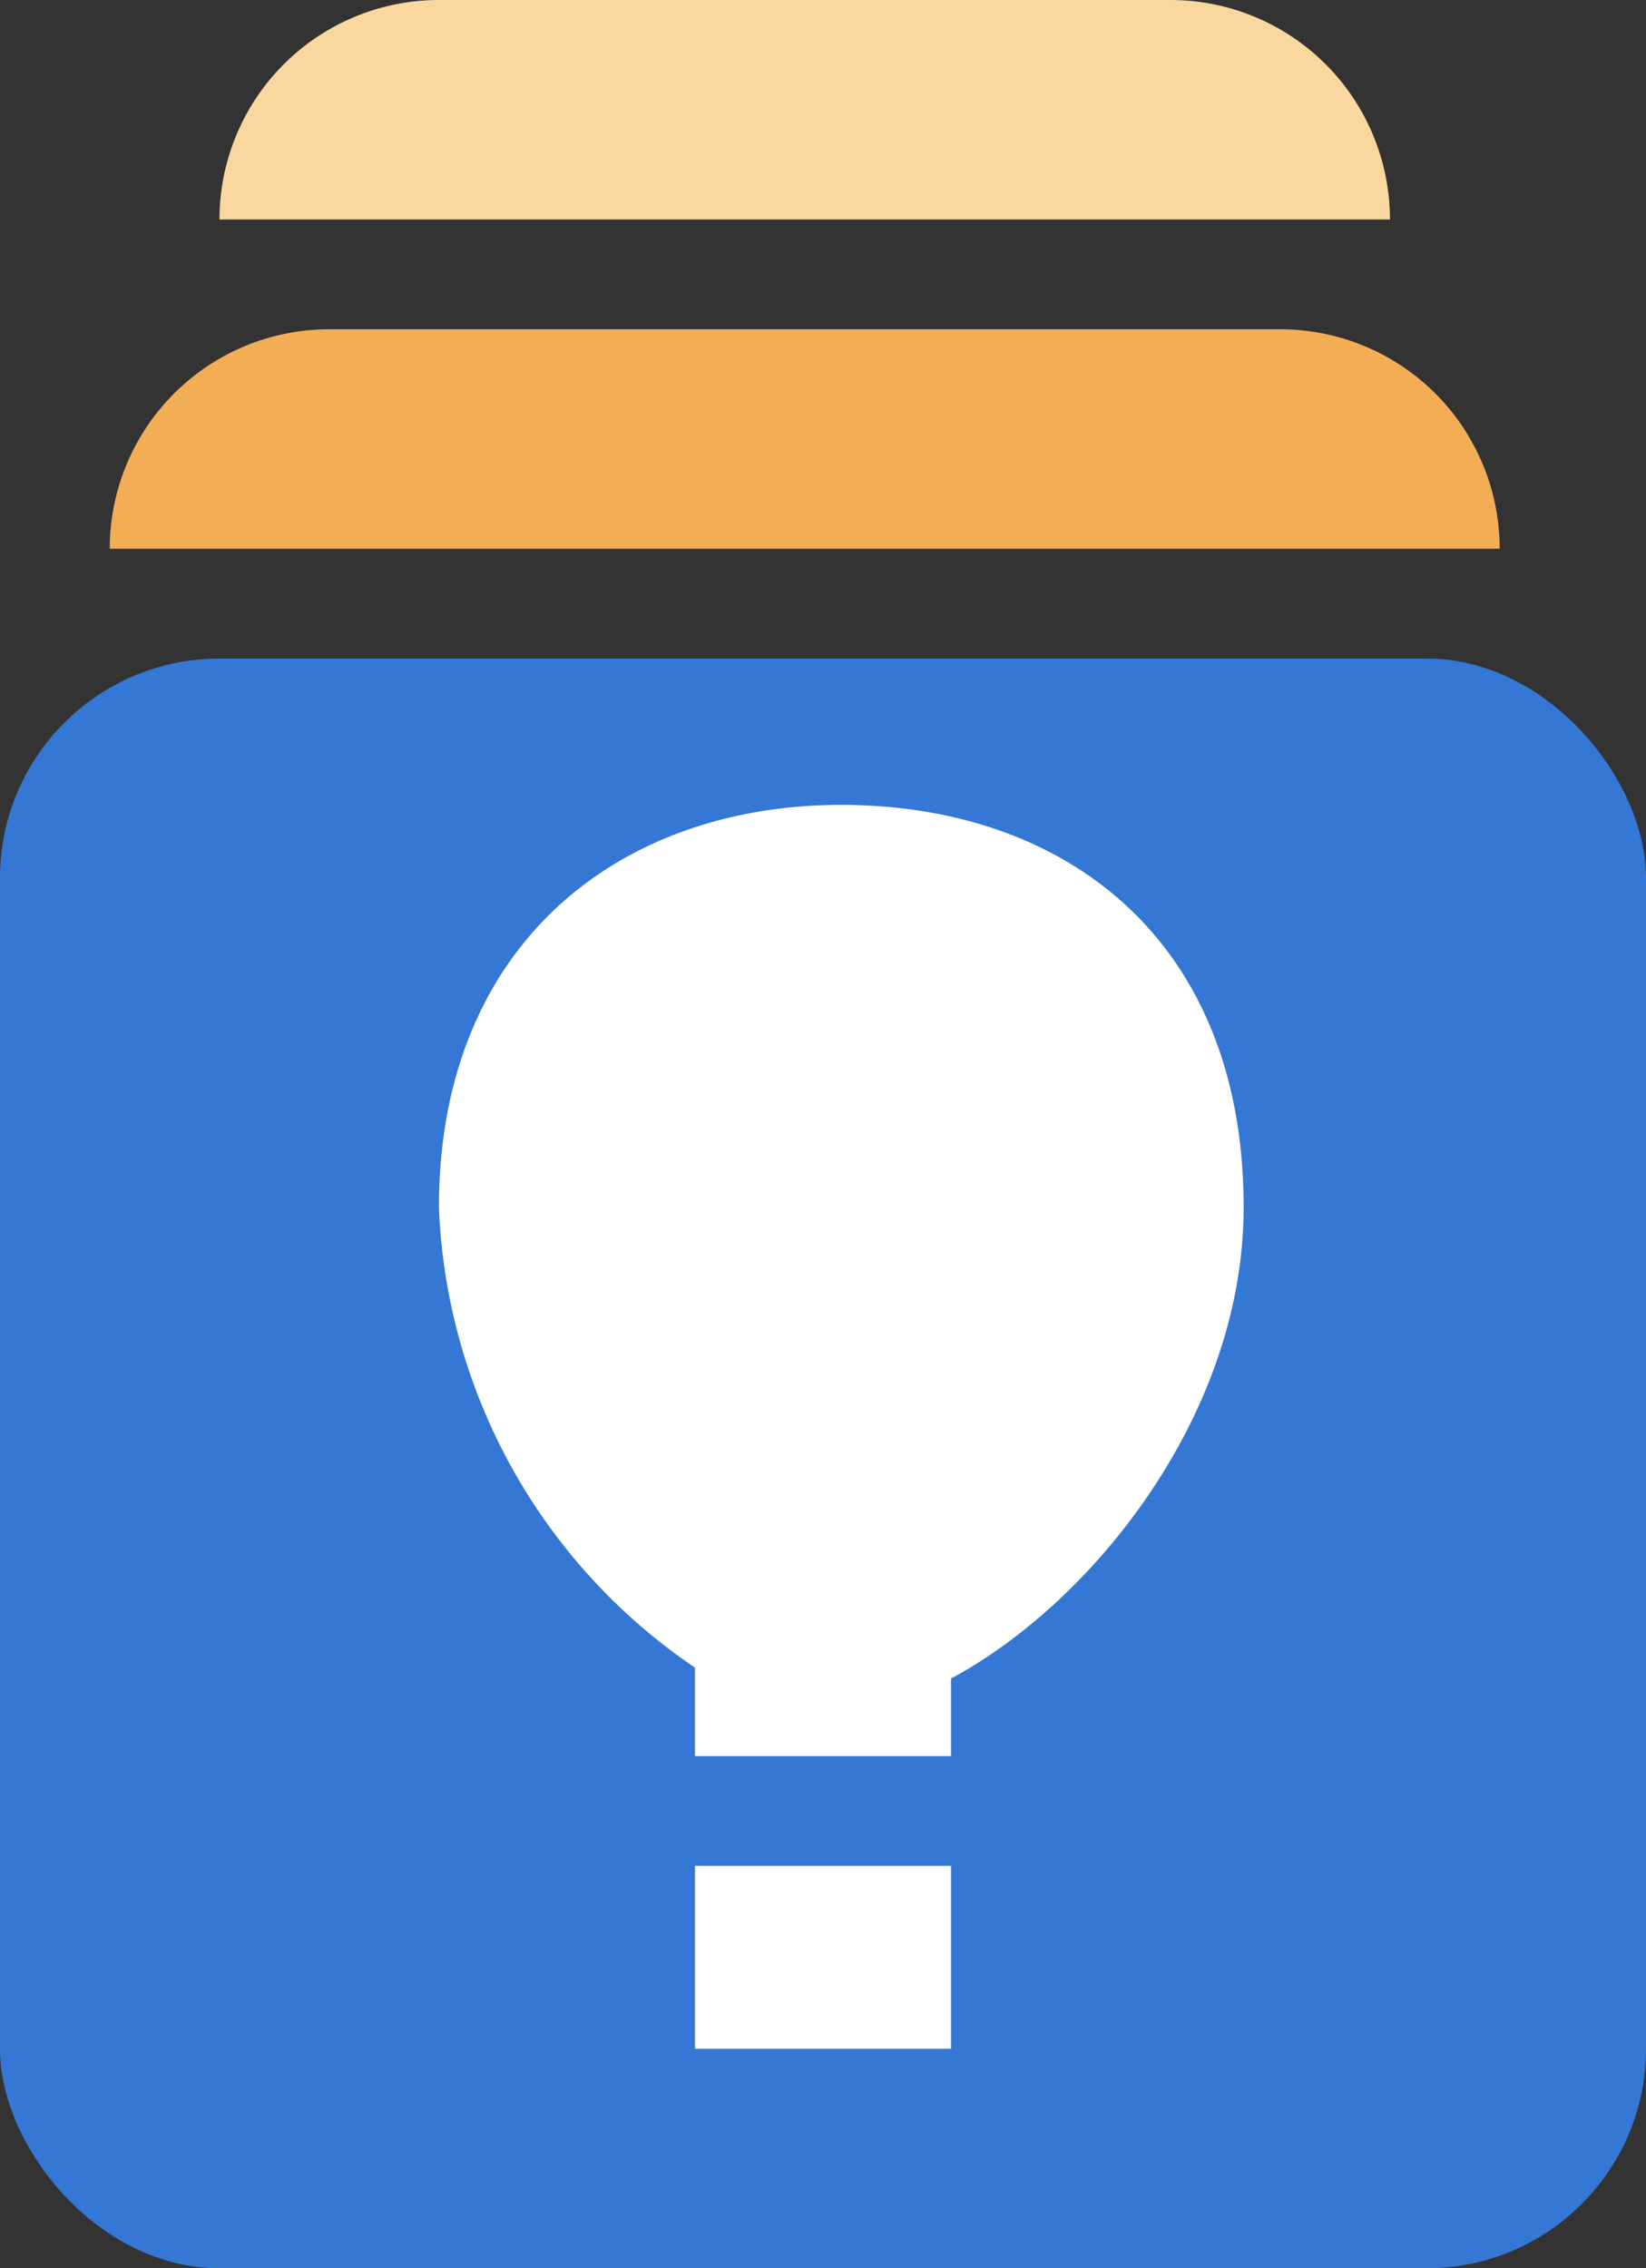 <svg xmlns="http://www.w3.org/2000/svg" width="45" height="62" viewBox="0 0 45 62">
  <rect x="0" y="0" width="45" height="62" fill="#333333" stroke="none"/>
  <g id="explore_icon" data-name="explore icon" transform="translate(-28 -3079)">
    <g id="Group_18770" data-name="Group 18770" transform="translate(-32)">
      <rect id="Rectangle_9792" data-name="Rectangle 9792" width="45" height="44" rx="6" transform="translate(60 3097)" fill="#3477d4"/>
      <path id="Union_49" data-name="Union 49" d="M-6083-3261v-5h7v5Zm0-8v-2.418a15.933,15.933,0,0,1-7-12.582c0-7.187,4.925-11,11-11s11,3.644,11,11c0,5.655-4.121,10.8-8,12.88v2.12Z" transform="translate(6162 6396)" fill="#fff"/>
    </g>
    <path id="Rectangle_9793" data-name="Rectangle 9793" d="M6,0H32a6,6,0,0,1,6,6V6a0,0,0,0,1,0,0H0A0,0,0,0,1,0,6V6A6,6,0,0,1,6,0Z" transform="translate(31 3088)" fill="#f3ad55"/>
    <path id="Rectangle_9794" data-name="Rectangle 9794" d="M6,0H26a6,6,0,0,1,6,6V6a0,0,0,0,1,0,0H0A0,0,0,0,1,0,6V6A6,6,0,0,1,6,0Z" transform="translate(34 3079)" fill="#f9d79e"/>
  </g>
</svg>
